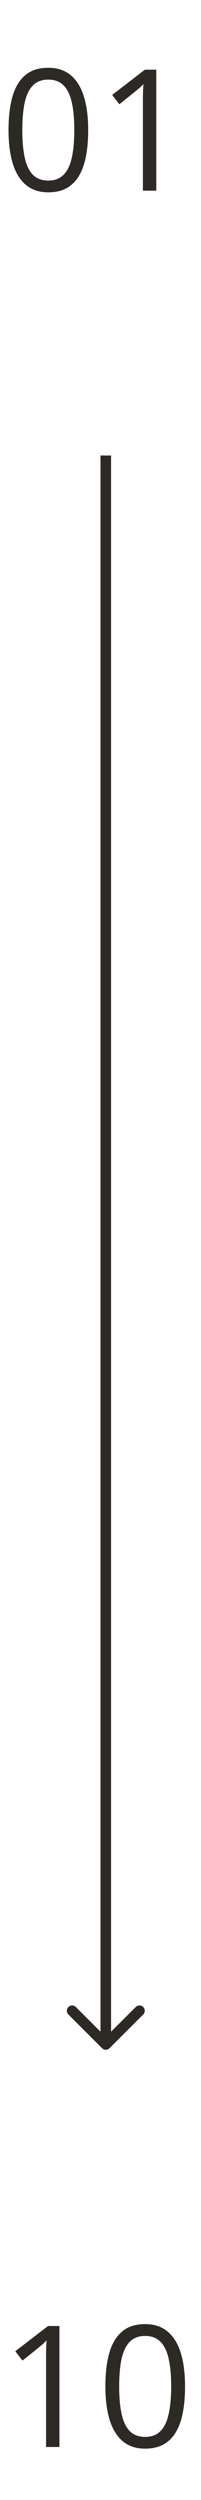 <?xml version="1.0" encoding="UTF-8"?> <svg xmlns="http://www.w3.org/2000/svg" width="19" height="236" viewBox="0 0 19 236" fill="none"> <path d="M9.646 193.354C9.842 193.549 10.158 193.549 10.354 193.354L13.536 190.172C13.731 189.976 13.731 189.66 13.536 189.464C13.34 189.269 13.024 189.269 12.828 189.464L10 192.293L7.172 189.464C6.976 189.269 6.66 189.269 6.464 189.464C6.269 189.66 6.269 189.976 6.464 190.172L9.646 193.354ZM9.5 43L9.5 193H10.5L10.5 43H9.5Z" fill="#2D2925"></path> <path d="M8.336 12.273C8.336 13.2 8.266 14.029 8.125 14.758C7.984 15.487 7.763 16.104 7.461 16.609C7.159 17.115 6.768 17.5 6.289 17.766C5.81 18.026 5.234 18.156 4.562 18.156C3.714 18.156 3.01 17.924 2.453 17.461C1.901 16.997 1.487 16.328 1.211 15.453C0.94 14.573 0.805 13.513 0.805 12.273C0.805 11.055 0.927 10.008 1.172 9.133C1.422 8.253 1.823 7.578 2.375 7.109C2.927 6.635 3.656 6.398 4.562 6.398C5.422 6.398 6.13 6.633 6.688 7.102C7.245 7.565 7.659 8.237 7.93 9.117C8.201 9.992 8.336 11.044 8.336 12.273ZM2.109 12.273C2.109 13.336 2.19 14.221 2.352 14.93C2.513 15.638 2.773 16.169 3.133 16.523C3.497 16.872 3.974 17.047 4.562 17.047C5.151 17.047 5.625 16.872 5.984 16.523C6.349 16.174 6.612 15.646 6.773 14.938C6.94 14.229 7.023 13.341 7.023 12.273C7.023 11.227 6.943 10.352 6.781 9.648C6.62 8.94 6.359 8.409 6 8.055C5.641 7.695 5.161 7.516 4.562 7.516C3.964 7.516 3.484 7.695 3.125 8.055C2.766 8.409 2.505 8.94 2.344 9.648C2.188 10.352 2.109 11.227 2.109 12.273ZM14.773 18H13.508V9.906C13.508 9.599 13.508 9.336 13.508 9.117C13.513 8.893 13.518 8.69 13.523 8.508C13.534 8.32 13.547 8.13 13.562 7.938C13.401 8.104 13.25 8.247 13.109 8.367C12.969 8.482 12.794 8.625 12.586 8.797L11.281 9.844L10.602 8.961L13.695 6.578H14.773V18Z" fill="#2D2925"></path> <path d="M5.617 231H4.352V222.906C4.352 222.599 4.352 222.336 4.352 222.117C4.357 221.893 4.362 221.69 4.367 221.508C4.378 221.32 4.391 221.13 4.406 220.938C4.245 221.104 4.094 221.247 3.953 221.367C3.812 221.482 3.638 221.625 3.43 221.797L2.125 222.844L1.445 221.961L4.539 219.578H5.617V231ZM17.492 225.273C17.492 226.201 17.422 227.029 17.281 227.758C17.141 228.487 16.919 229.104 16.617 229.609C16.315 230.115 15.925 230.5 15.445 230.766C14.966 231.026 14.391 231.156 13.719 231.156C12.87 231.156 12.167 230.924 11.609 230.461C11.057 229.997 10.643 229.328 10.367 228.453C10.096 227.573 9.961 226.513 9.961 225.273C9.961 224.055 10.083 223.008 10.328 222.133C10.578 221.253 10.979 220.578 11.531 220.109C12.083 219.635 12.812 219.398 13.719 219.398C14.578 219.398 15.287 219.633 15.844 220.102C16.401 220.565 16.815 221.237 17.086 222.117C17.357 222.992 17.492 224.044 17.492 225.273ZM11.266 225.273C11.266 226.336 11.346 227.221 11.508 227.93C11.669 228.638 11.93 229.169 12.289 229.523C12.654 229.872 13.13 230.047 13.719 230.047C14.307 230.047 14.781 229.872 15.141 229.523C15.505 229.174 15.768 228.646 15.93 227.938C16.096 227.229 16.18 226.341 16.18 225.273C16.18 224.227 16.099 223.352 15.938 222.648C15.776 221.94 15.516 221.409 15.156 221.055C14.797 220.695 14.318 220.516 13.719 220.516C13.12 220.516 12.641 220.695 12.281 221.055C11.922 221.409 11.662 221.94 11.5 222.648C11.344 223.352 11.266 224.227 11.266 225.273Z" fill="#2D2925"></path> </svg> 